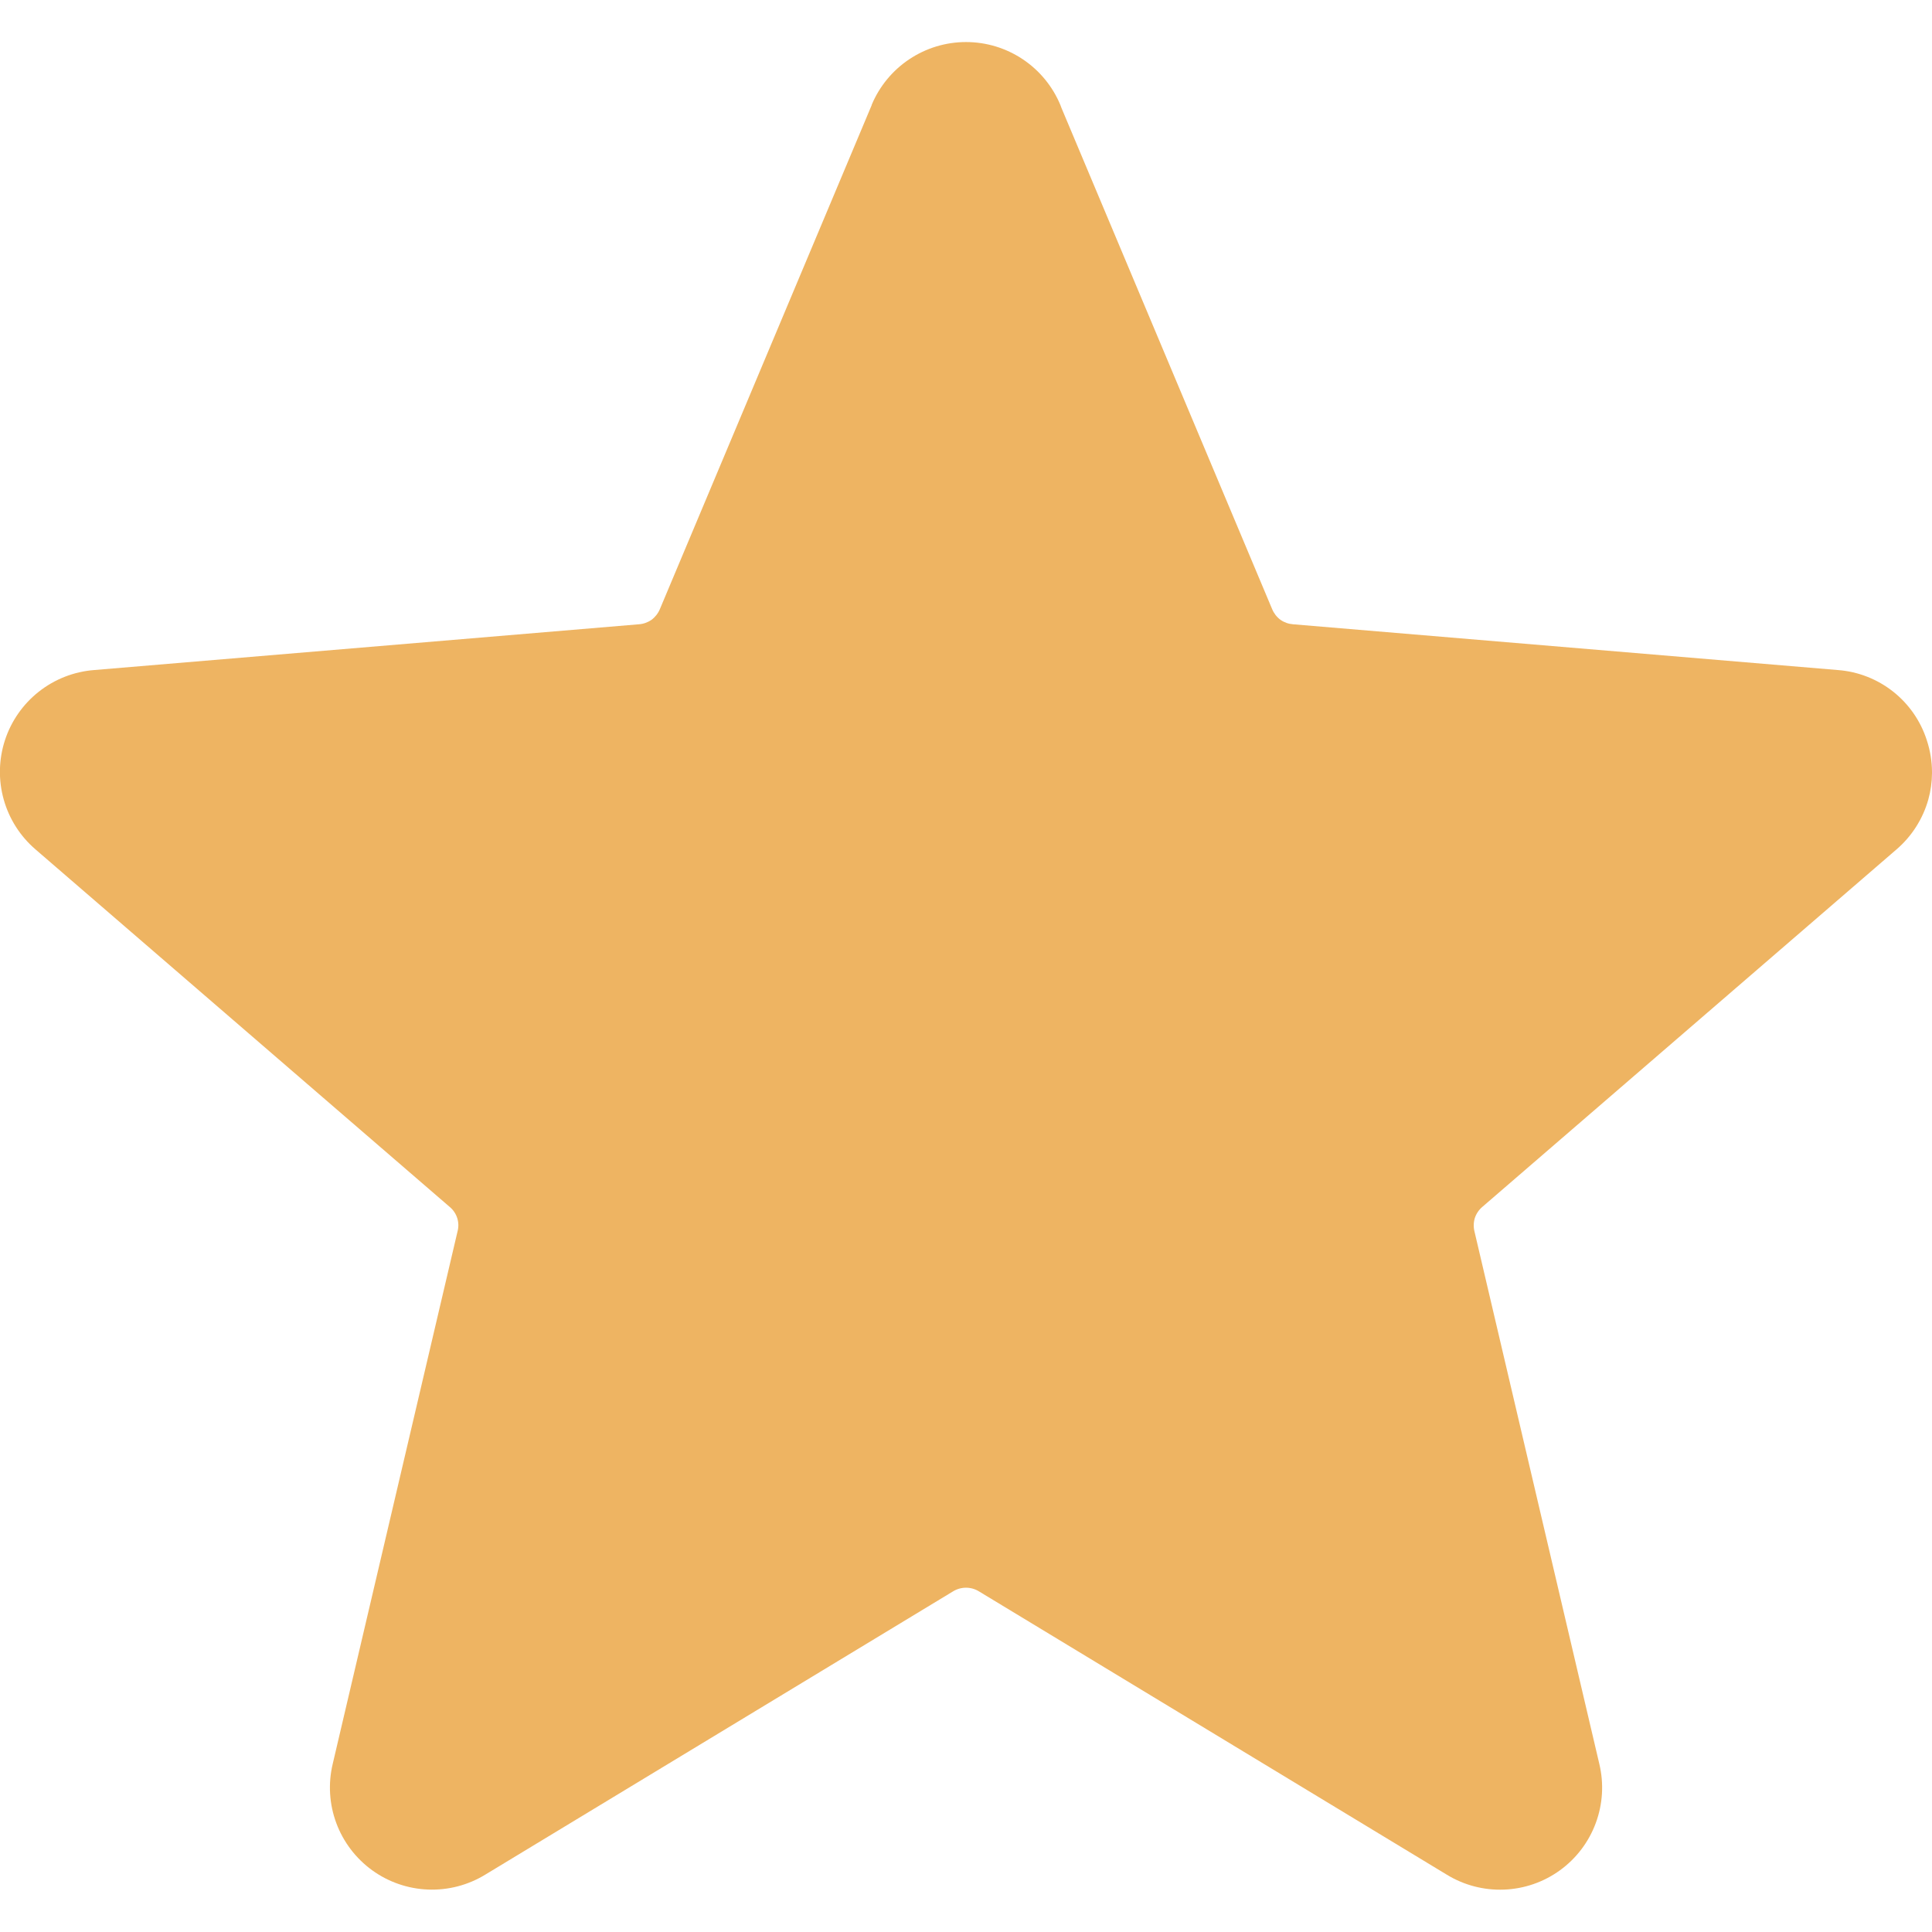 <?xml version="1.0" encoding="UTF-8"?> <svg xmlns="http://www.w3.org/2000/svg" width="68" height="68" viewBox="0 0 68 68" fill="none"><g clip-path="url(#clip0_447_166)"><path fill-rule="evenodd" clip-rule="evenodd" d="M37.362 3.803L44.774 21.436C44.836 21.587 44.937 21.718 45.068 21.815C45.2 21.908 45.356 21.962 45.517 21.973L64.693 23.584C65.402 23.638 66.078 23.904 66.635 24.345C67.192 24.787 67.605 25.384 67.82 26.062C67.937 26.419 67.998 26.793 68 27.169V27.214C67.998 27.528 67.954 27.84 67.87 28.142C67.677 28.825 67.287 29.437 66.748 29.899L52.181 42.472C52.055 42.577 51.961 42.714 51.909 42.869C51.862 43.025 51.858 43.191 51.898 43.349L56.291 62.085C56.456 62.775 56.413 63.499 56.166 64.165C55.92 64.832 55.482 65.409 54.907 65.827C54.332 66.244 53.647 66.481 52.937 66.508C52.228 66.536 51.526 66.353 50.92 65.981L34.461 56.014C34.323 55.928 34.163 55.882 34 55.882C33.837 55.882 33.677 55.928 33.539 56.014L17.08 65.981C16.474 66.352 15.773 66.534 15.064 66.506C14.354 66.478 13.669 66.241 13.095 65.824C12.521 65.407 12.083 64.83 11.836 64.164C11.589 63.499 11.546 62.775 11.71 62.085L16.102 43.349C16.146 43.191 16.142 43.024 16.092 42.868C16.041 42.713 15.947 42.575 15.819 42.472L1.253 29.899C0.713 29.436 0.323 28.825 0.131 28.141C-0.061 27.457 -0.046 26.731 0.173 26.056C0.393 25.38 0.808 24.785 1.366 24.345C1.924 23.905 2.599 23.64 3.307 23.584L22.483 21.973C22.645 21.962 22.8 21.907 22.933 21.814C23.063 21.717 23.165 21.586 23.227 21.436L30.682 3.697L30.678 3.696C30.951 3.04 31.413 2.479 32.004 2.085C32.595 1.69 33.29 1.48 34 1.48C34.711 1.48 35.406 1.69 35.997 2.085C36.588 2.479 37.049 3.04 37.322 3.696C37.337 3.731 37.35 3.767 37.362 3.803Z" fill="#EEB462"></path></g><defs><clipPath id="clip0_447_166"><rect width="68" height="68" fill="white"></rect></clipPath></defs></svg> 